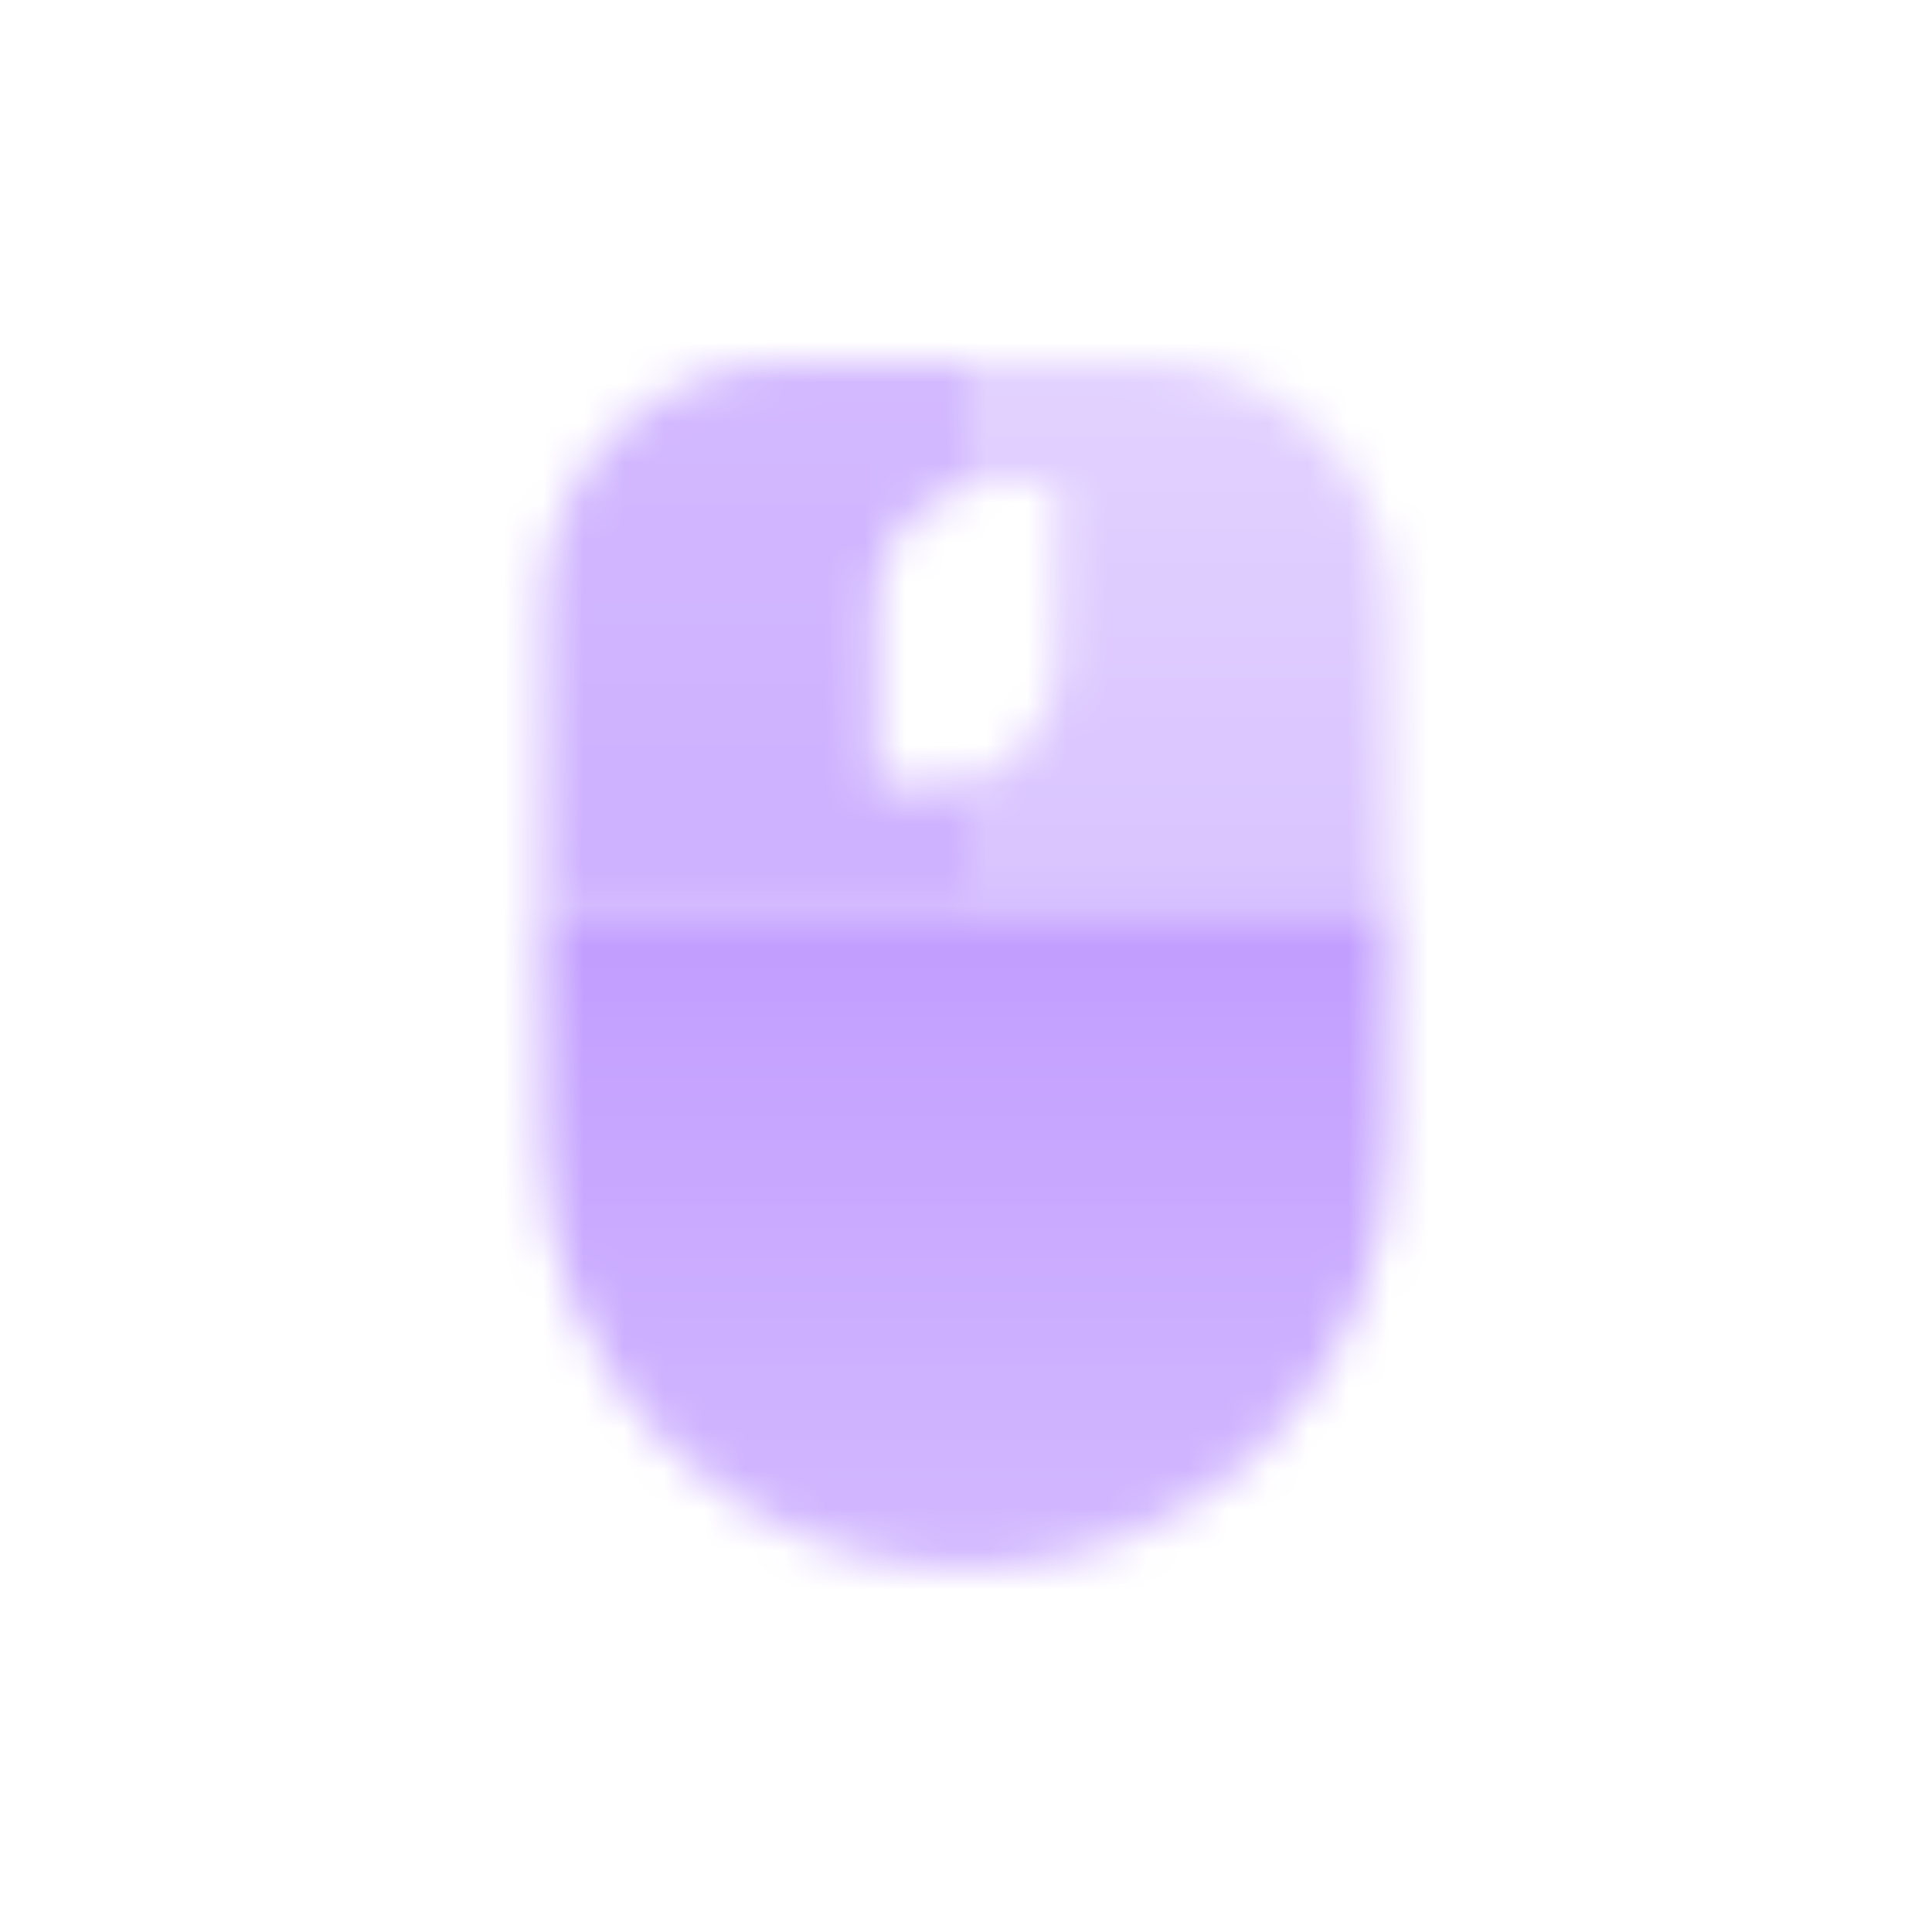 <svg width="48" height="48" viewBox="0 0 48 48" fill="none" xmlns="http://www.w3.org/2000/svg">
<mask id="mask0_311_5995" style="mask-type:alpha" maskUnits="userSpaceOnUse" x="6" y="6" width="36" height="36">
<path d="M13.5 22.5H34.5V28.5C34.5 34.299 29.799 39 24 39C18.201 39 13.5 34.299 13.5 28.5V22.5Z" fill="url(#paint0_linear_311_5995)"/>
<path d="M24 22.5H34.5V15C34.5 11.686 31.814 9 28.5 9H24V12.095C24.24 12.033 24.491 12 24.75 12H26.25V16.5C26.25 17.898 25.294 19.073 24 19.405V22.5Z" fill="url(#paint1_linear_311_5995)"/>
<path d="M24 12.095V9H19.5C16.186 9 13.5 11.686 13.5 15V22.5H24V19.405C23.76 19.467 23.509 19.5 23.25 19.5H21.75V15C21.75 13.602 22.706 12.428 24 12.095Z" fill="url(#paint2_linear_311_5995)"/>
</mask>
<g mask="url(#mask0_311_5995)">
<rect x="6" y="6" width="36" height="36" fill="#C09BFF"/>
</g>
<defs>
<linearGradient id="paint0_linear_311_5995" x1="24" y1="21.75" x2="24" y2="39" gradientUnits="userSpaceOnUse">
<stop/>
<stop offset="1" stop-opacity="0.7"/>
</linearGradient>
<linearGradient id="paint1_linear_311_5995" x1="29.25" y1="9" x2="29.25" y2="22.5" gradientUnits="userSpaceOnUse">
<stop stop-opacity="0.45"/>
<stop offset="1" stop-opacity="0.6"/>
</linearGradient>
<linearGradient id="paint2_linear_311_5995" x1="21" y1="23.25" x2="21" y2="9" gradientUnits="userSpaceOnUse">
<stop stop-opacity="0.8"/>
<stop offset="1" stop-opacity="0.7"/>
</linearGradient>
</defs>
</svg>
